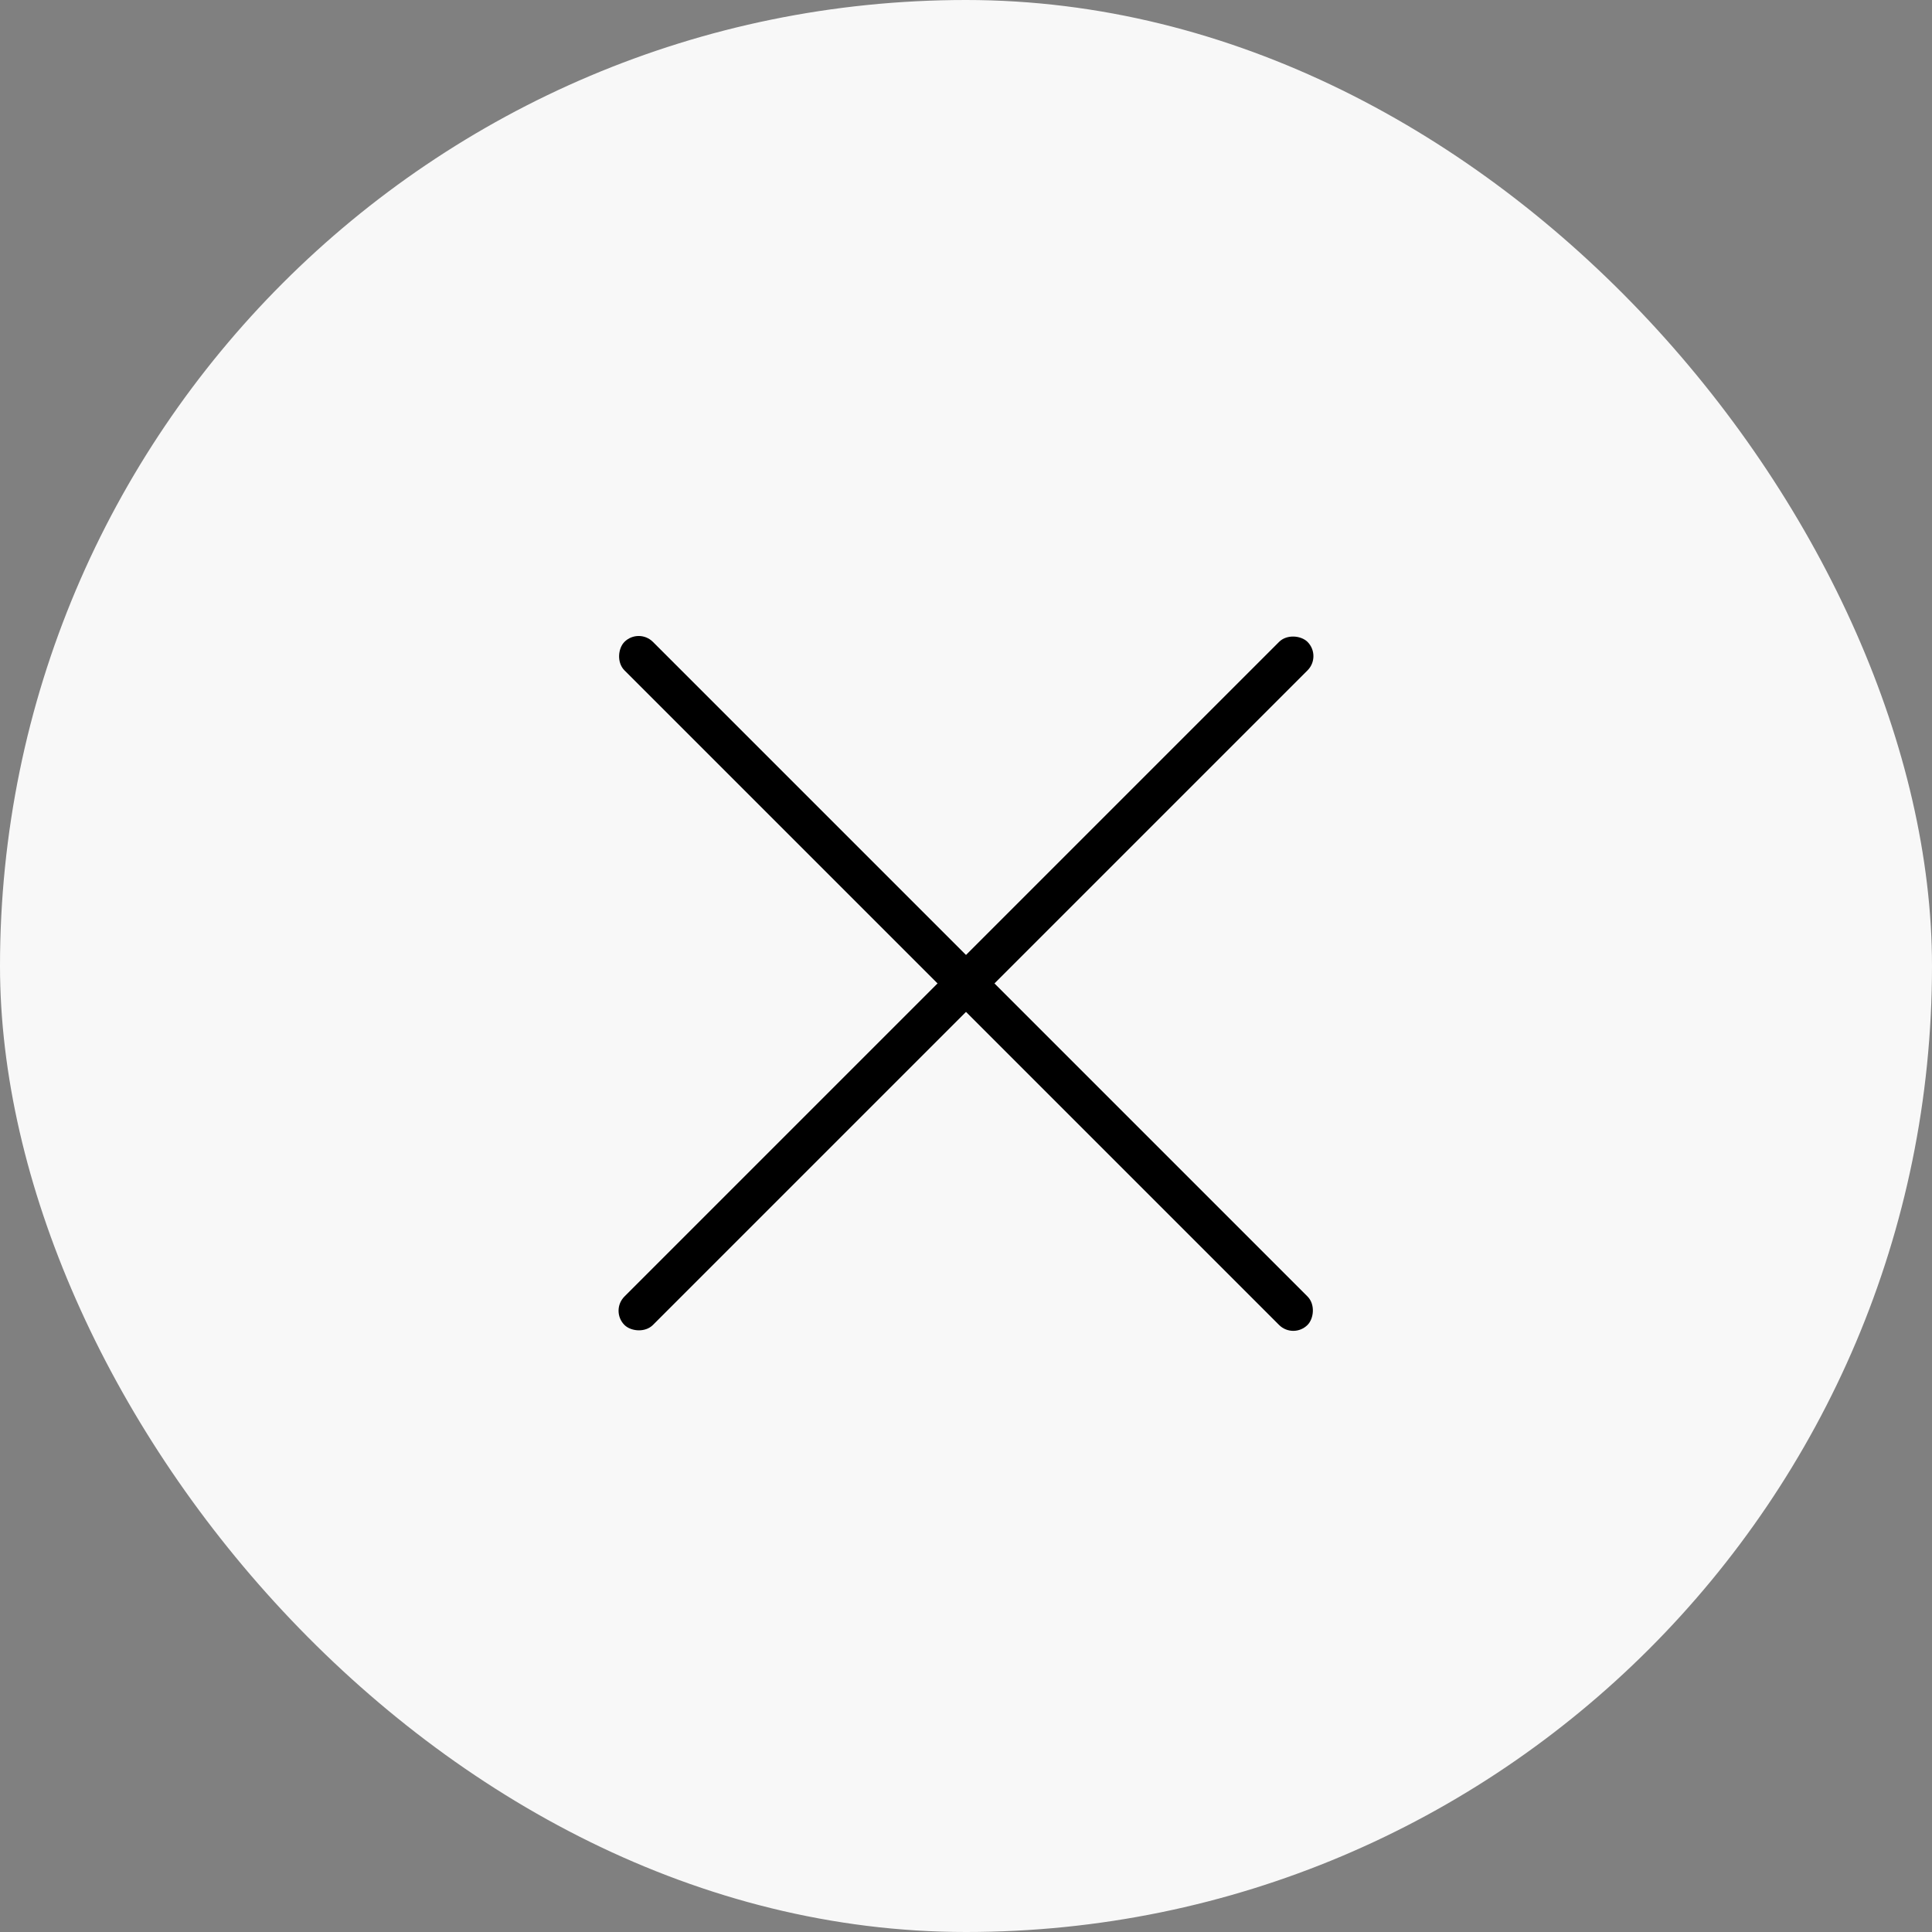 <svg width="48" height="48" viewBox="0 0 48 48" fill="none" xmlns="http://www.w3.org/2000/svg">
<rect x="0" y="0" width="48" height="48" fill="#808080" stroke="none"/>
<rect width="48" height="48" rx="24" fill="#F8F8F8"/>
<rect x="15.868" y="15.594" width="24" height="1" rx="0.5" transform="rotate(45 15.868 15.594)" fill="black"/>
<rect x="15.161" y="32.565" width="24" height="1" rx="0.5" transform="rotate(-45 15.161 32.565)" fill="black"/>
</svg>
